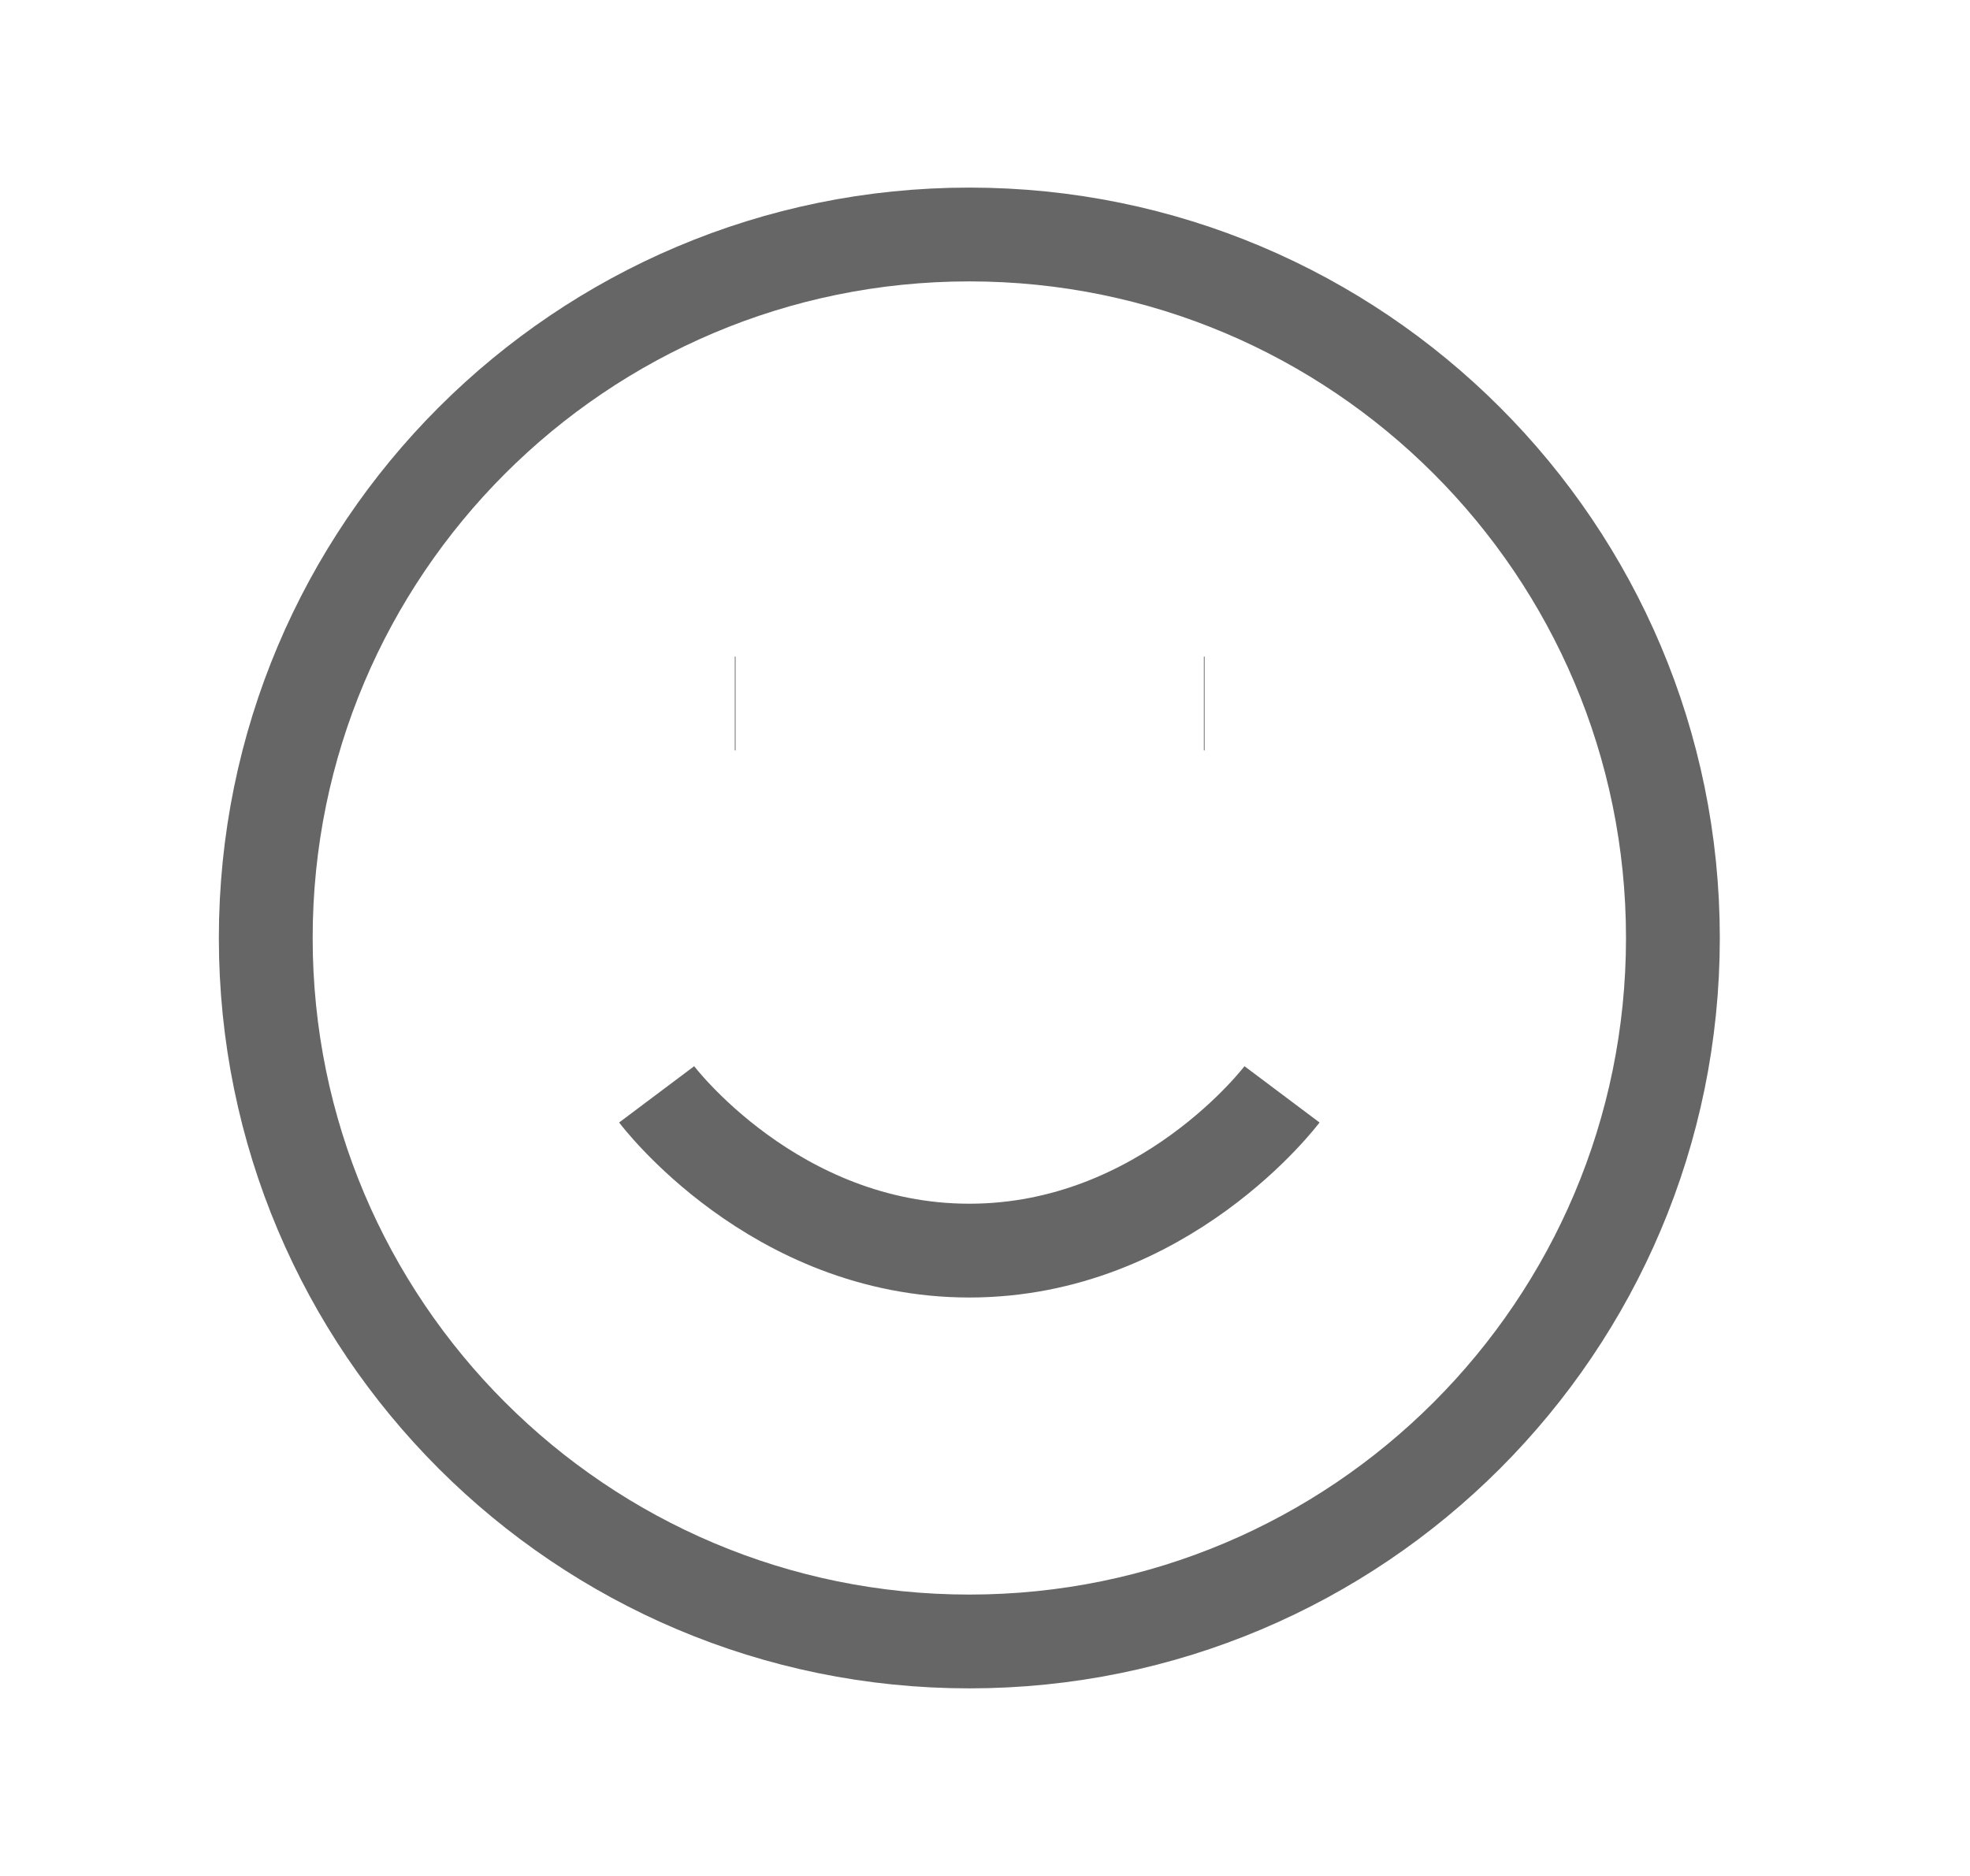 <svg width="21" height="20" viewBox="0 0 21 20" fill="none" xmlns="http://www.w3.org/2000/svg">
<g id=" emote-smile" opacity="0.6">
<path id="shape" d="M7 11.667C7 11.667 8.25 13.333 10.333 13.333C12.416 13.333 13.666 11.667 13.666 11.667M12.833 7.5H12.841M7.833 7.5H7.841M17.833 10C17.833 14.142 14.475 17.5 10.333 17.5C6.191 17.5 2.833 14.142 2.833 10C2.833 5.858 6.191 2.5 10.333 2.5C14.475 2.5 17.833 5.858 17.833 10Z" stroke="black" strokeWidth="1.5" strokeLinecap="round" strokeLinejoin="round"/>
</g>
</svg>
